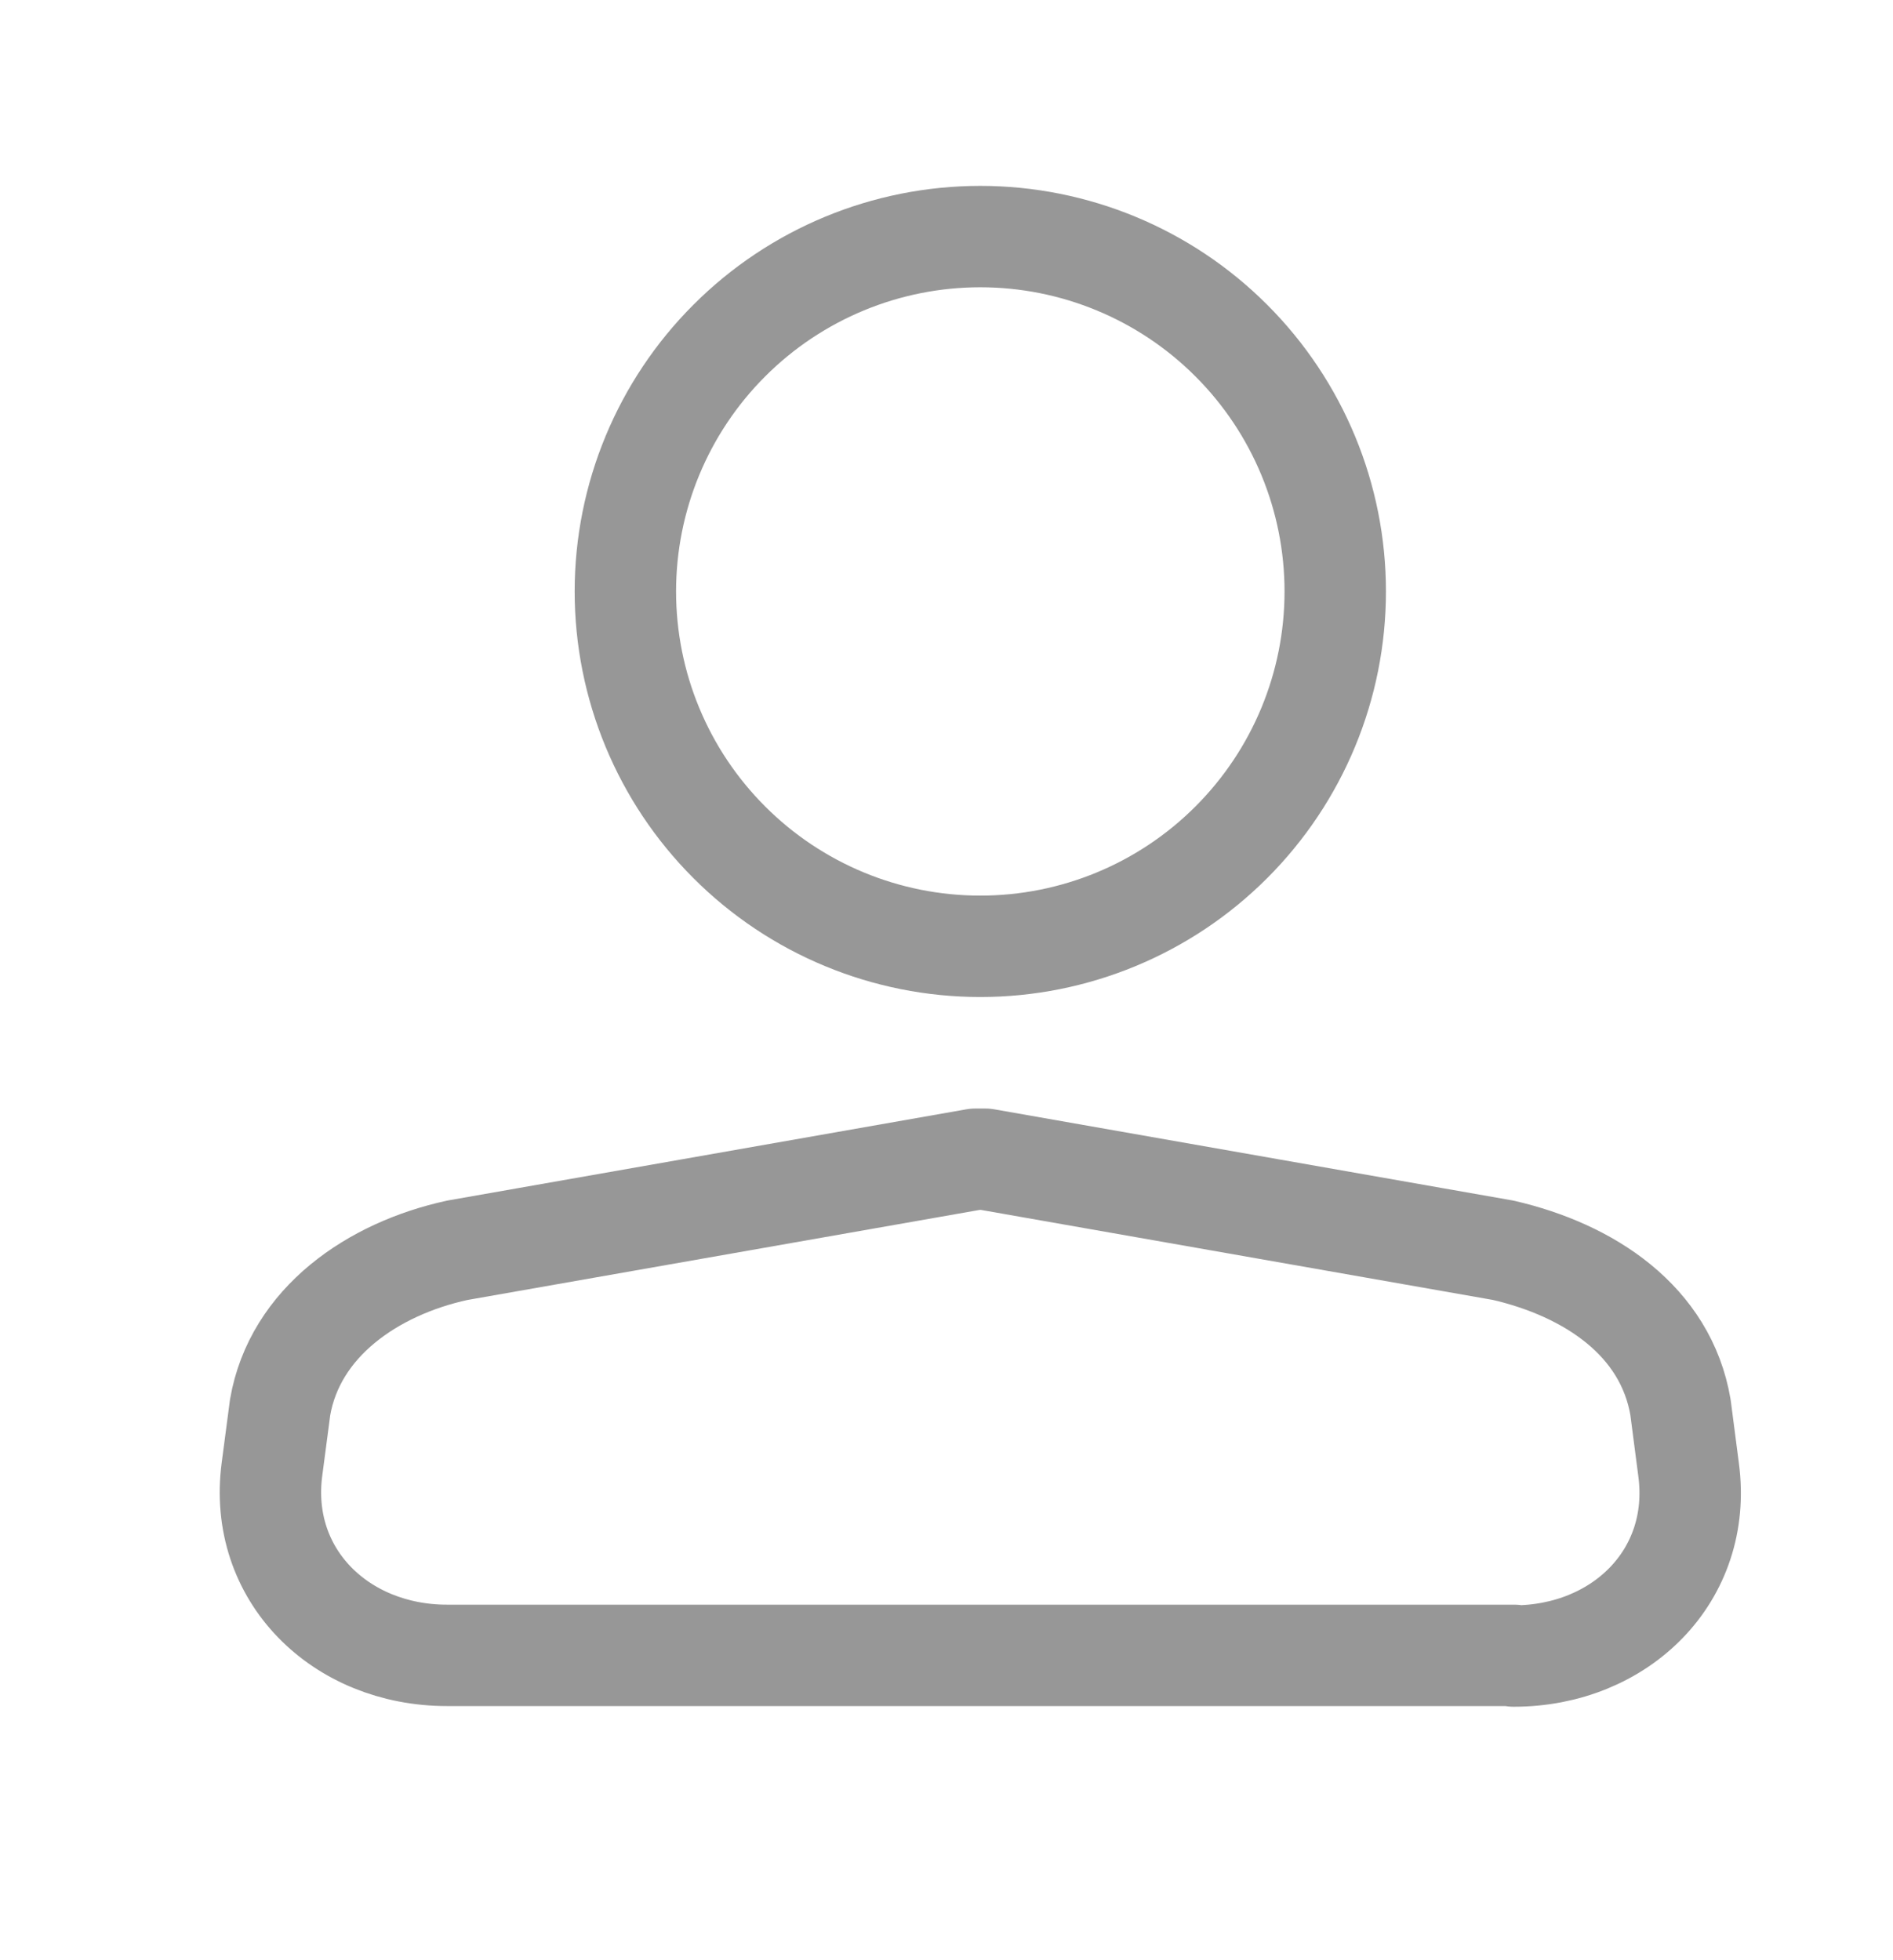 <svg width="28" height="29" viewBox="0 0 28 29" fill="none" xmlns="http://www.w3.org/2000/svg">
<path d="M22.399 24.49H6.612C5.034 24.49 3.816 23.299 4.023 21.735L4.143 20.822C4.36 19.562 5.513 18.769 6.765 18.497L14.424 17.15H14.576L22.235 18.497C23.508 18.791 24.64 19.54 24.857 20.822L24.977 21.746C25.184 23.311 23.966 24.5 22.388 24.5L22.399 24.49ZM19.75 8.75C19.75 10.143 19.197 11.478 18.212 12.462C17.228 13.447 15.892 14 14.5 14C13.108 14 11.772 13.447 10.788 12.462C9.803 11.478 9.25 10.143 9.25 8.75C9.25 7.358 9.803 6.022 10.788 5.038C11.772 4.053 13.108 3.5 14.5 3.5C15.892 3.5 17.228 4.053 18.212 5.038C19.197 6.022 19.75 7.358 19.75 8.75Z" stroke="#979797" stroke-width="1.5" stroke-linecap="round" stroke-linejoin="round"/>
</svg>
